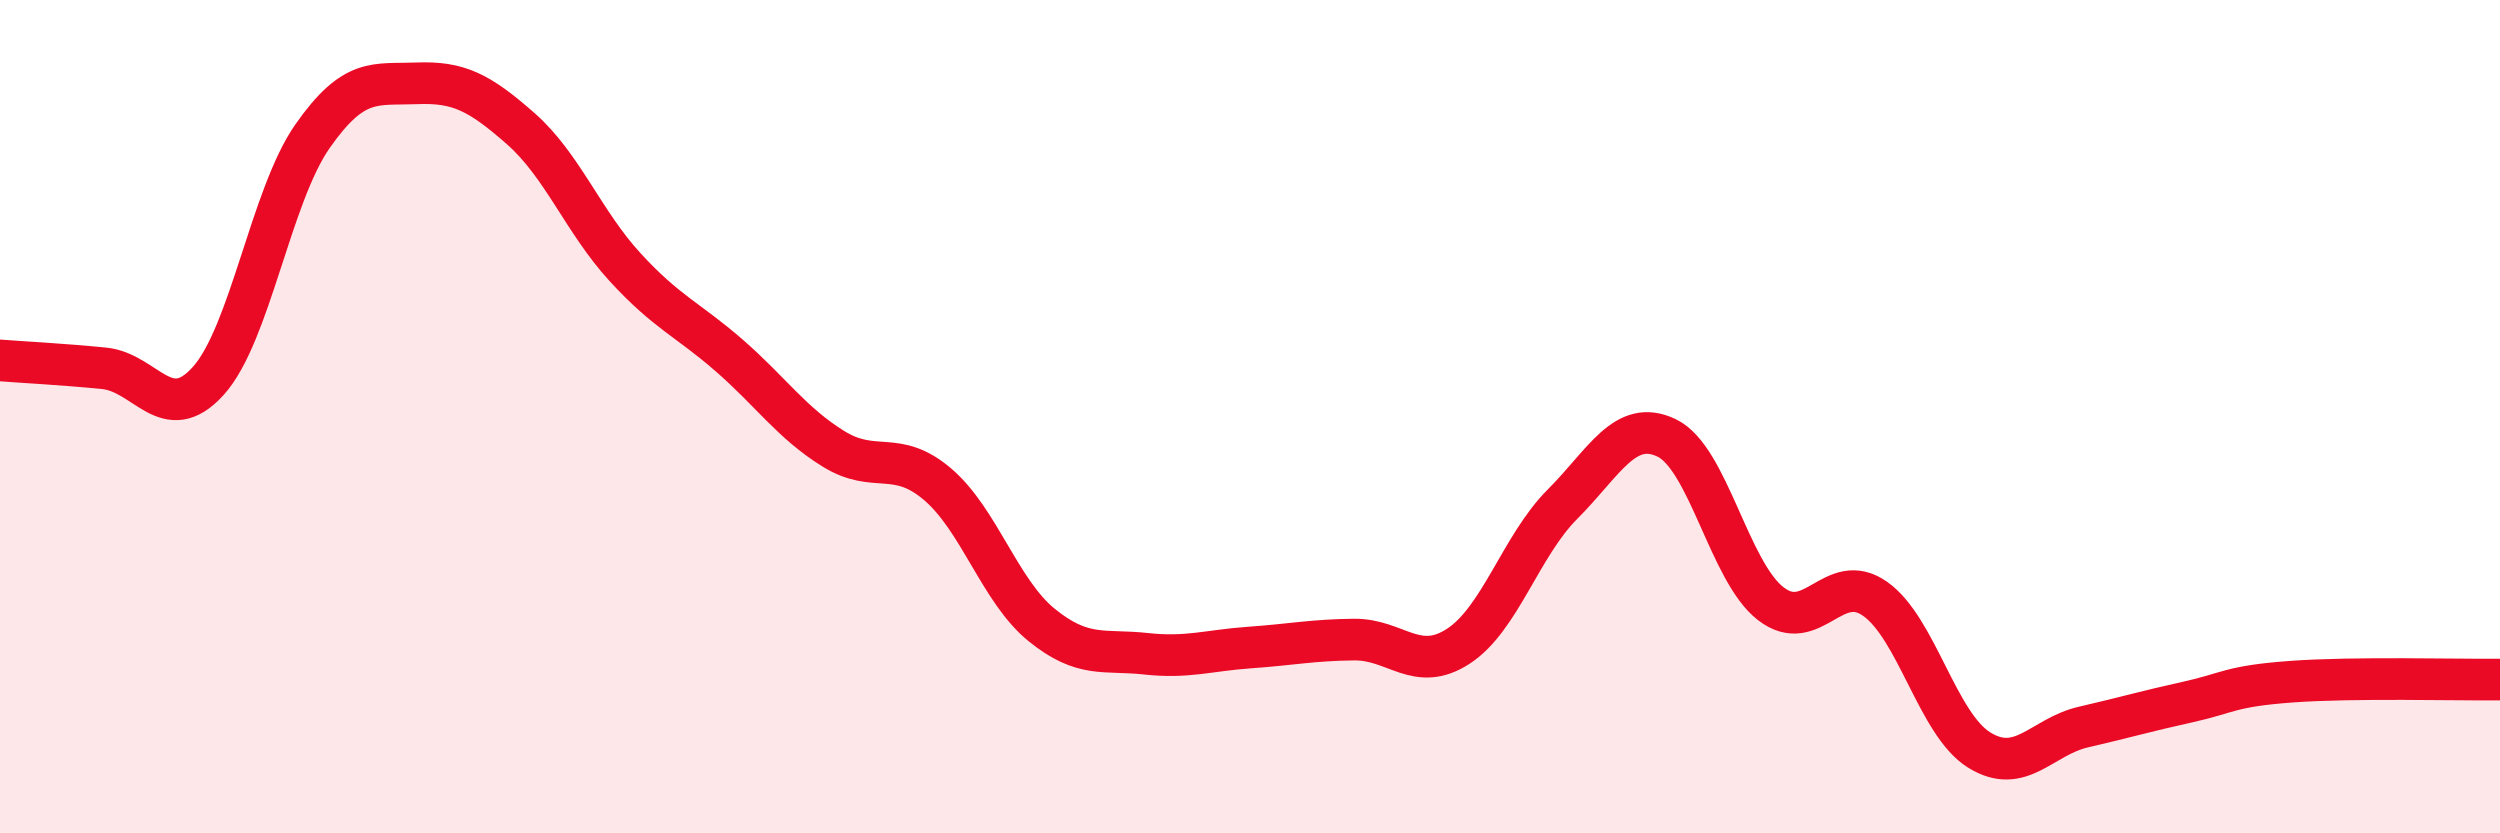 
    <svg width="60" height="20" viewBox="0 0 60 20" xmlns="http://www.w3.org/2000/svg">
      <path
        d="M 0,8.65 C 0.5,8.69 1.5,8.74 2.5,8.84 C 3.5,8.94 4,10.25 5,9.14 C 6,8.03 6.5,4.7 7.5,3.27 C 8.5,1.84 9,2.04 10,2 C 11,1.96 11.5,2.21 12.5,3.09 C 13.5,3.97 14,5.32 15,6.41 C 16,7.5 16.5,7.66 17.5,8.53 C 18.5,9.4 19,10.15 20,10.77 C 21,11.39 21.5,10.77 22.5,11.62 C 23.5,12.47 24,14.19 25,15 C 26,15.81 26.5,15.58 27.5,15.69 C 28.5,15.8 29,15.61 30,15.54 C 31,15.47 31.5,15.36 32.5,15.35 C 33.5,15.34 34,16.16 35,15.51 C 36,14.86 36.5,13.1 37.5,12.1 C 38.5,11.1 39,10.03 40,10.51 C 41,10.99 41.5,13.72 42.5,14.49 C 43.5,15.26 44,13.67 45,14.37 C 46,15.07 46.5,17.38 47.5,18 C 48.5,18.62 49,17.68 50,17.45 C 51,17.22 51.5,17.07 52.5,16.85 C 53.5,16.63 53.5,16.47 55,16.36 C 56.5,16.25 59,16.32 60,16.31L60 20L0 20Z"
        fill="#EB0A25"
        opacity="0.1"
        stroke-linecap="round"
        stroke-linejoin="round"
      />
      <path
        d="M 0,8.65 C 0.5,8.69 1.5,8.74 2.5,8.84 C 3.5,8.94 4,10.25 5,9.14 C 6,8.03 6.5,4.7 7.5,3.27 C 8.5,1.84 9,2.04 10,2 C 11,1.96 11.5,2.21 12.5,3.09 C 13.5,3.97 14,5.32 15,6.41 C 16,7.5 16.5,7.66 17.5,8.53 C 18.5,9.4 19,10.15 20,10.77 C 21,11.39 21.5,10.77 22.5,11.62 C 23.5,12.47 24,14.19 25,15 C 26,15.81 26.5,15.58 27.5,15.69 C 28.5,15.8 29,15.61 30,15.54 C 31,15.47 31.5,15.36 32.5,15.35 C 33.5,15.34 34,16.16 35,15.51 C 36,14.86 36.5,13.1 37.5,12.1 C 38.5,11.1 39,10.03 40,10.51 C 41,10.99 41.5,13.72 42.5,14.49 C 43.5,15.26 44,13.67 45,14.37 C 46,15.07 46.5,17.38 47.5,18 C 48.5,18.62 49,17.68 50,17.45 C 51,17.22 51.5,17.07 52.5,16.85 C 53.5,16.63 53.5,16.47 55,16.36 C 56.5,16.25 59,16.32 60,16.31"
        stroke="#EB0A25"
        stroke-width="1"
        fill="none"
        stroke-linecap="round"
        stroke-linejoin="round"
      />
    </svg>
  
